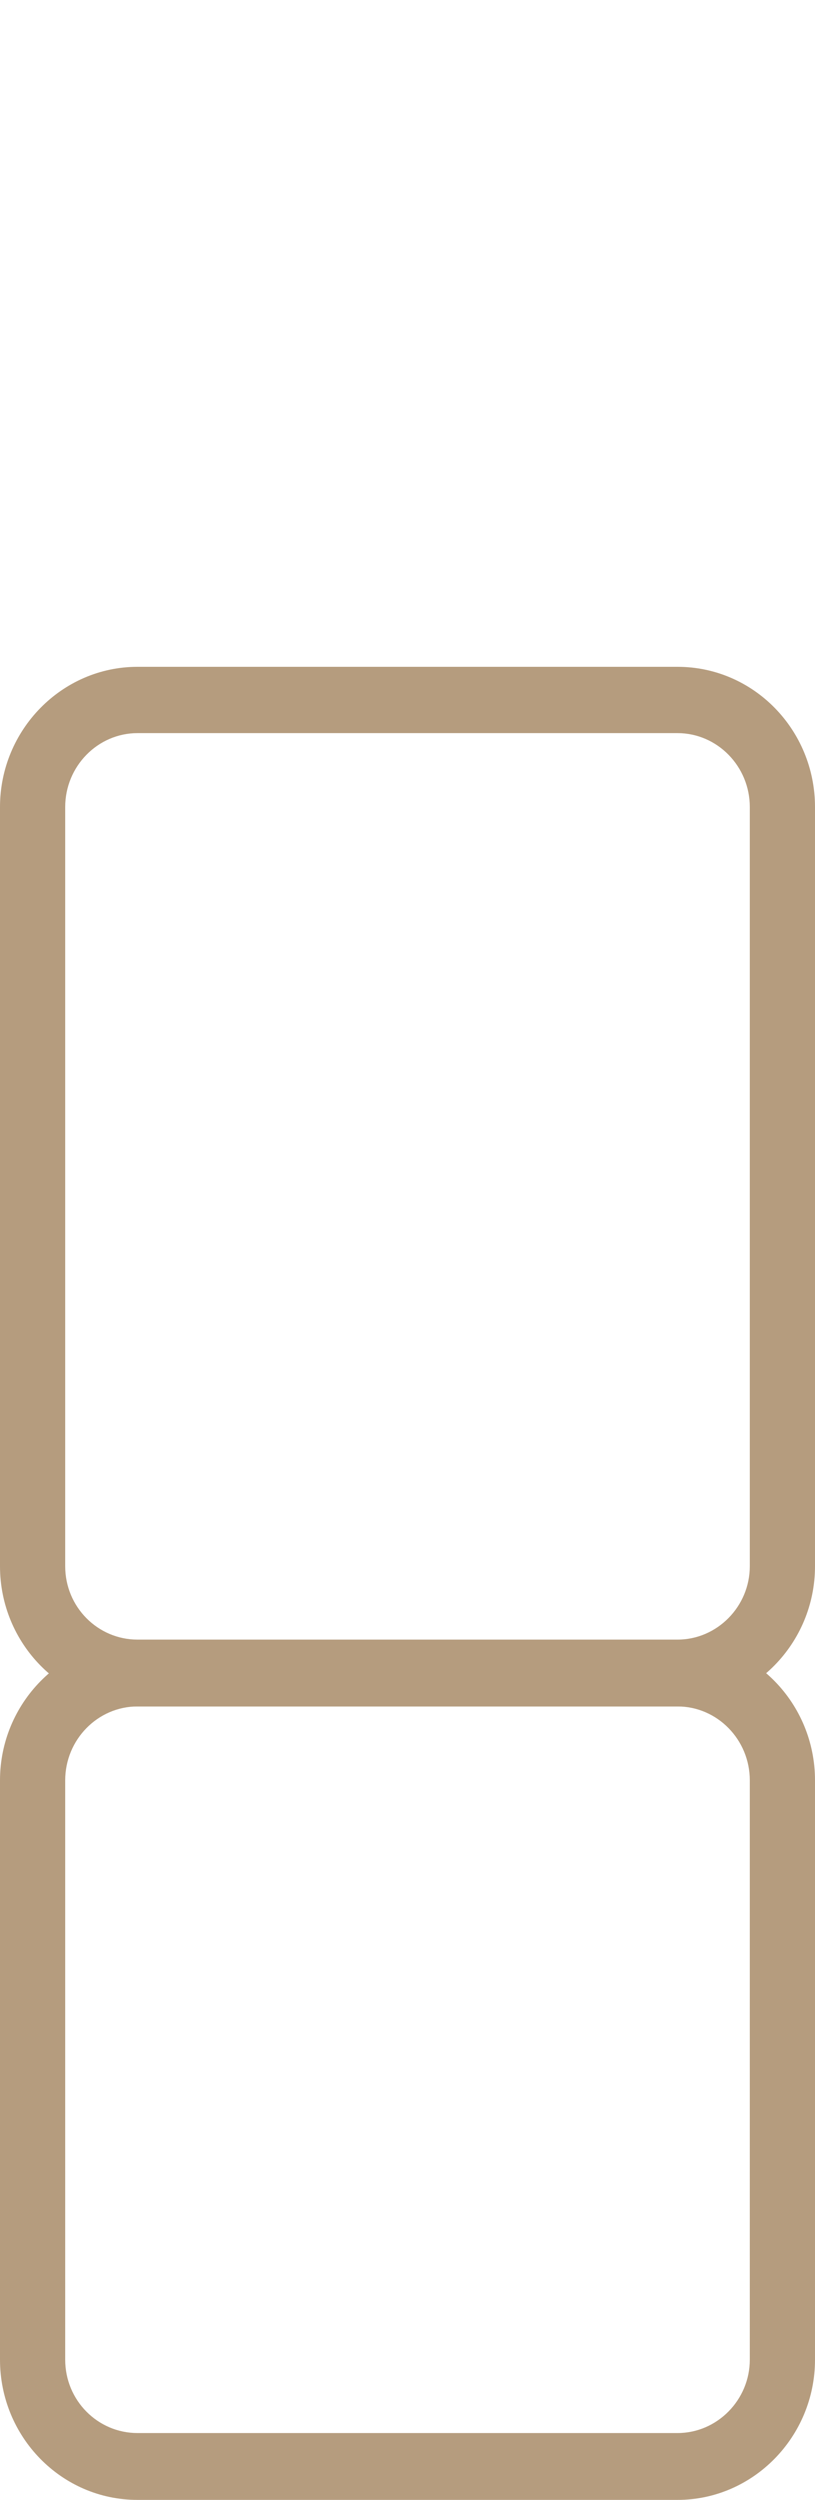<?xml version="1.0" encoding="UTF-8"?><svg id="Calque_2" xmlns="http://www.w3.org/2000/svg" width="15" height="46" viewBox="0 0 15 46"><defs><style>.cls-1{fill:none;}.cls-2{fill:#b59c7e;}</style></defs><g id="Calque_1-2"><g><g><path class="cls-2" d="M12.47,46H2.53c-1.4,0-2.53-1.16-2.53-2.58v-10.66c0-1.42,1.14-2.58,2.53-2.58H12.47c1.4,0,2.53,1.16,2.53,2.58v10.66c0,1.42-1.14,2.58-2.53,2.58ZM2.53,31.4c-.73,0-1.33,.61-1.33,1.36v10.66c0,.75,.6,1.35,1.33,1.35H12.47c.73,0,1.33-.61,1.33-1.35v-10.66c0-.75-.6-1.36-1.33-1.36H2.53Z"/><path class="cls-2" d="M12.47,31.4H2.53c-1.4,0-2.53-1.16-2.53-2.58V14.85c0-1.42,1.14-2.58,2.53-2.58H12.47c1.4,0,2.53,1.16,2.53,2.58v13.97c0,1.42-1.14,2.58-2.53,2.58ZM2.53,13.49c-.73,0-1.33,.61-1.33,1.36v13.97c0,.75,.6,1.35,1.33,1.35H12.47c.73,0,1.33-.61,1.33-1.35V14.85c0-.75-.6-1.36-1.33-1.36H2.53Z"/></g><rect class="cls-1" width="15" height="46"/></g></g></svg>